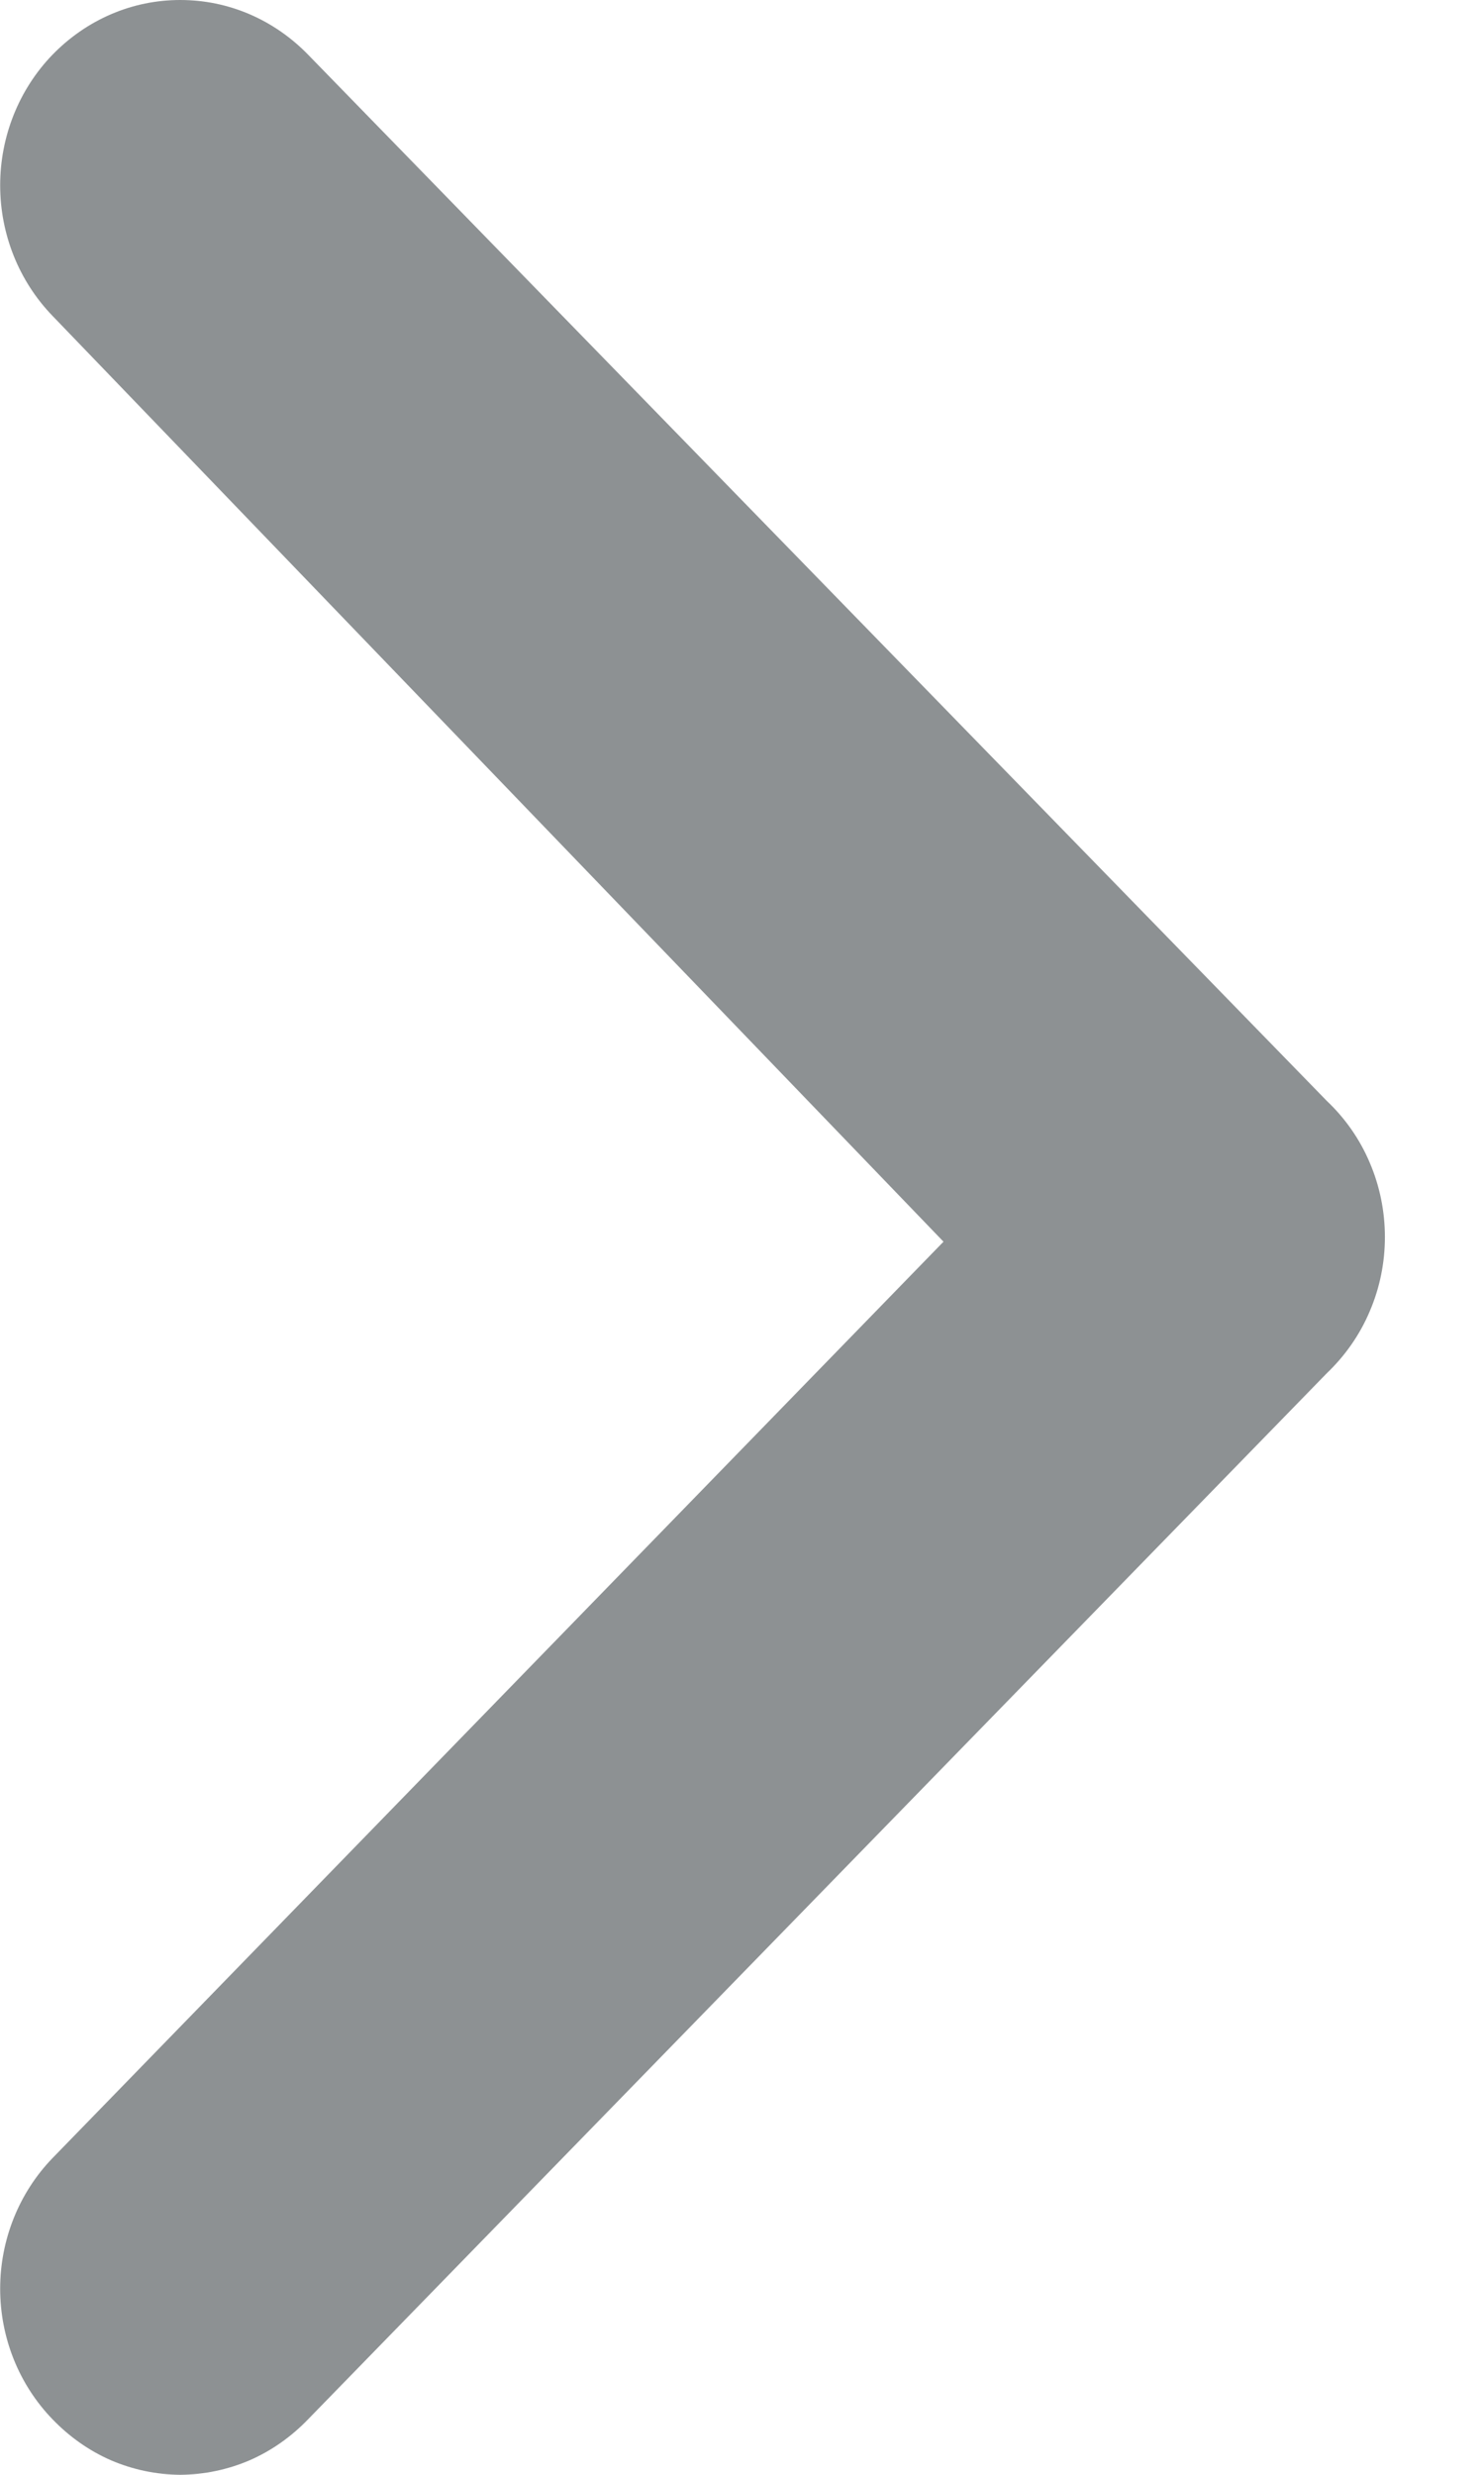 <svg  viewBox="0 0 9 15" width="9" height="15" fill="none" xmlns="http://www.w3.org/2000/svg">
<g id="Group 161">
<g id="Group 136">
<path id="Vector" d="M8.047 6.673L1.869 0.332C1.767 0.227 1.646 0.143 1.513 0.086C1.38 0.029 1.238 7.75286e-09 1.093 6.84938e-09C0.949 5.94589e-09 0.807 0.029 0.674 0.086C0.541 0.143 0.42 0.227 0.318 0.332C0.115 0.542 0.001 0.827 0.001 1.123C0.001 1.42 0.115 1.704 0.318 1.914L5.722 7.526L0.318 13.081C0.115 13.291 0.001 13.576 0.001 13.872C0.001 14.169 0.115 14.453 0.318 14.663C0.42 14.769 0.54 14.854 0.673 14.912C0.806 14.969 0.949 14.999 1.093 15C1.238 14.999 1.381 14.969 1.514 14.912C1.647 14.854 1.767 14.769 1.869 14.663L8.047 8.323C8.158 8.217 8.247 8.09 8.307 7.948C8.368 7.806 8.399 7.653 8.399 7.498C8.399 7.343 8.368 7.189 8.307 7.047C8.247 6.905 8.158 6.778 8.047 6.673Z" fill="#8D9193"/>
</g>
</g>
</svg>
